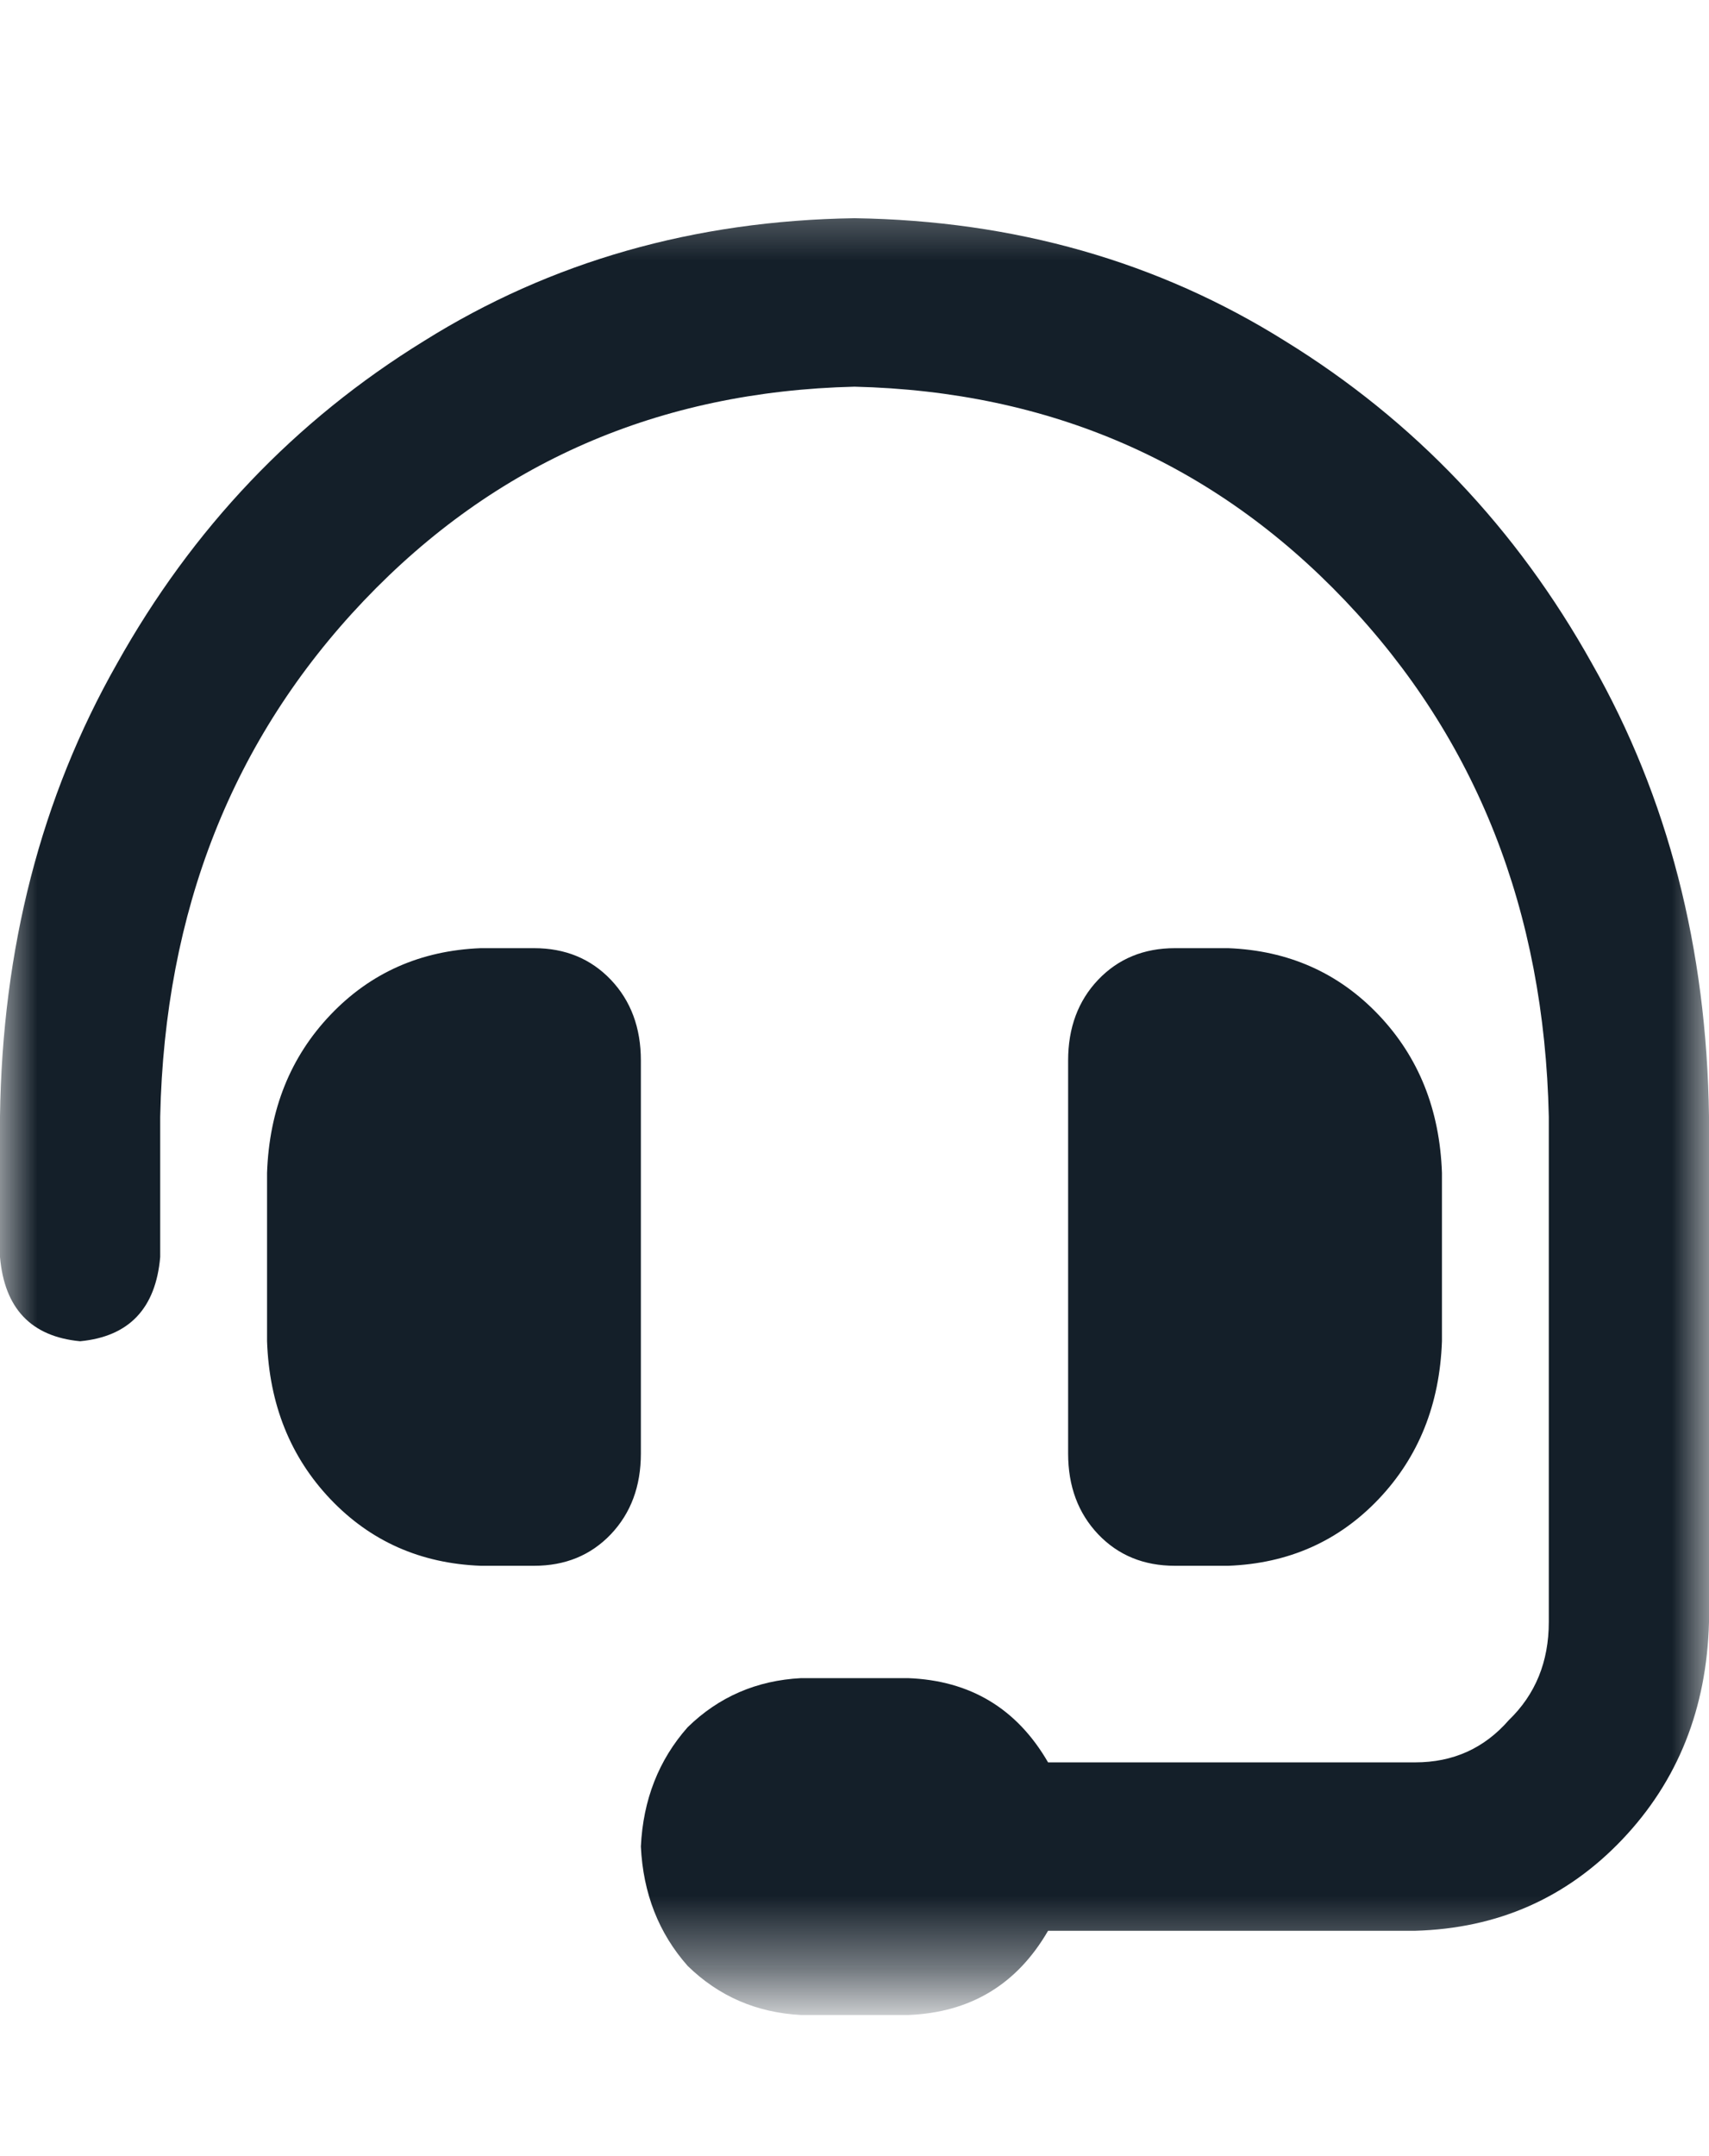 <svg width="23" height="29" viewBox="0 0 23 29" fill="none" xmlns="http://www.w3.org/2000/svg">
<g clip-path="url(#clip0_3819_2537)">
<mask id="mask0_3819_2537" style="mask-type:luminance" maskUnits="userSpaceOnUse" x="0" y="2" width="23" height="25">
<path d="M23 2.417H0V26.583H23V2.417Z" fill="white"/>
</mask>
<g mask="url(#mask0_3819_2537)">
<path d="M11.5 5.201C8.865 5.264 6.663 6.224 4.896 8.08C3.13 9.937 2.216 12.25 2.156 15.019V16.907C2.096 17.599 1.737 17.977 1.078 18.04C0.419 17.977 0.06 17.599 0 16.907V15.019C0.03 12.753 0.554 10.723 1.572 8.93C2.591 7.105 3.968 5.657 5.705 4.587C7.412 3.518 9.344 2.967 11.5 2.935C13.656 2.967 15.588 3.518 17.295 4.587C19.032 5.657 20.41 7.105 21.428 8.93C22.446 10.723 22.97 12.753 23 15.019V21.816C22.97 22.98 22.581 23.955 21.832 24.742C21.083 25.529 20.155 25.938 19.047 25.969H14.105C13.686 26.693 13.057 27.071 12.219 27.102H10.781C10.182 27.071 9.673 26.85 9.254 26.441C8.865 26.001 8.655 25.466 8.625 24.836C8.655 24.207 8.865 23.672 9.254 23.232C9.673 22.823 10.182 22.602 10.781 22.571H12.219C13.057 22.602 13.686 22.98 14.105 23.704H19.047C19.556 23.704 19.975 23.515 20.305 23.137C20.664 22.791 20.844 22.351 20.844 21.816V15.019C20.784 12.25 19.87 9.937 18.104 8.08C16.337 6.224 14.135 5.264 11.5 5.201ZM6.469 12.753H7.188C7.607 12.753 7.951 12.895 8.221 13.178C8.49 13.461 8.625 13.823 8.625 14.264V19.55C8.625 19.991 8.49 20.352 8.221 20.636C7.951 20.919 7.607 21.06 7.188 21.06H6.469C5.66 21.029 4.986 20.73 4.447 20.164C3.908 19.597 3.624 18.889 3.594 18.04V15.774C3.624 14.924 3.908 14.216 4.447 13.65C4.986 13.084 5.66 12.785 6.469 12.753ZM16.531 12.753C17.34 12.785 18.014 13.084 18.553 13.65C19.092 14.216 19.376 14.924 19.406 15.774V18.04C19.376 18.889 19.092 19.597 18.553 20.164C18.014 20.73 17.34 21.029 16.531 21.06H15.812C15.393 21.06 15.049 20.919 14.779 20.636C14.51 20.352 14.375 19.991 14.375 19.55V14.264C14.375 13.823 14.51 13.461 14.779 13.178C15.049 12.895 15.393 12.753 15.812 12.753H16.531Z" fill="#141F29"/>
</g>
</g>
<defs>
<clipPath id="clip0_3819_2537">
<rect width="23" height="29" fill="white"/>
</clipPath>
</defs>
</svg>
